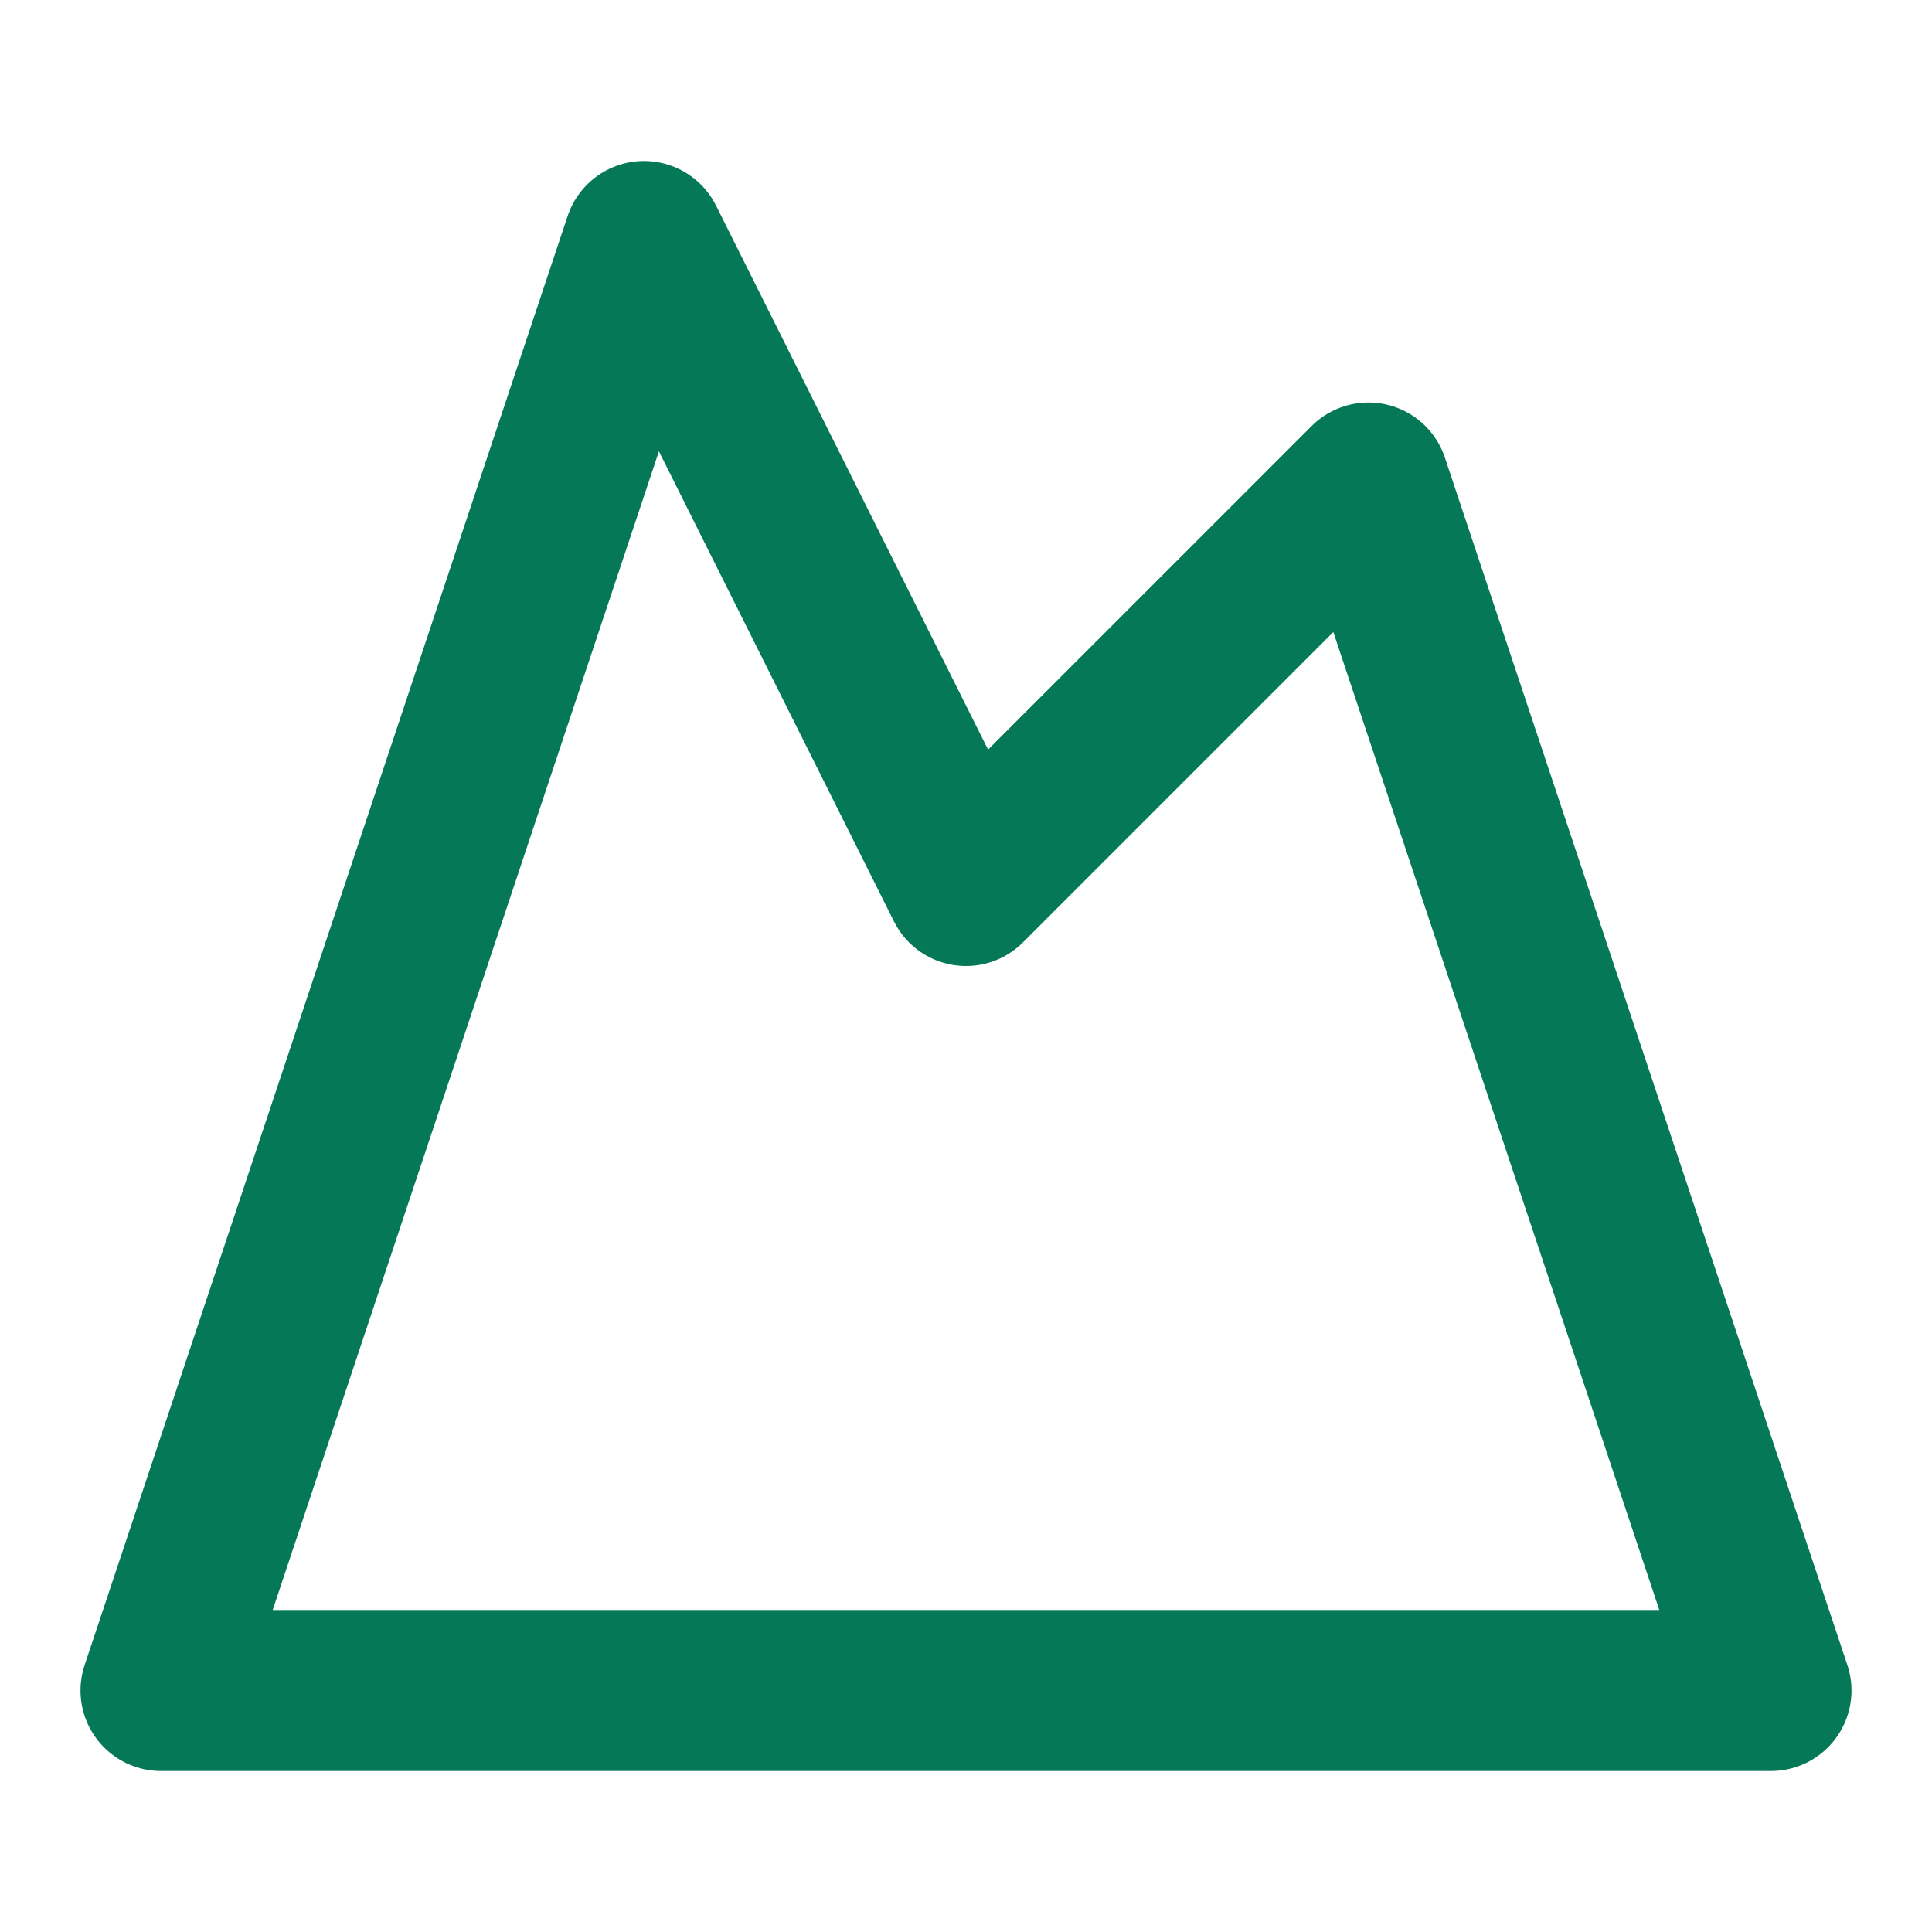 <svg xmlns="http://www.w3.org/2000/svg" width="24" height="24" viewBox="0 0 24 24" fill="none" stroke="#047857" stroke-width="2" stroke-linecap="round" stroke-linejoin="round">
<path d="m8 3 4 8 5-5 5 15H2L8 3z"></path>
</svg> 